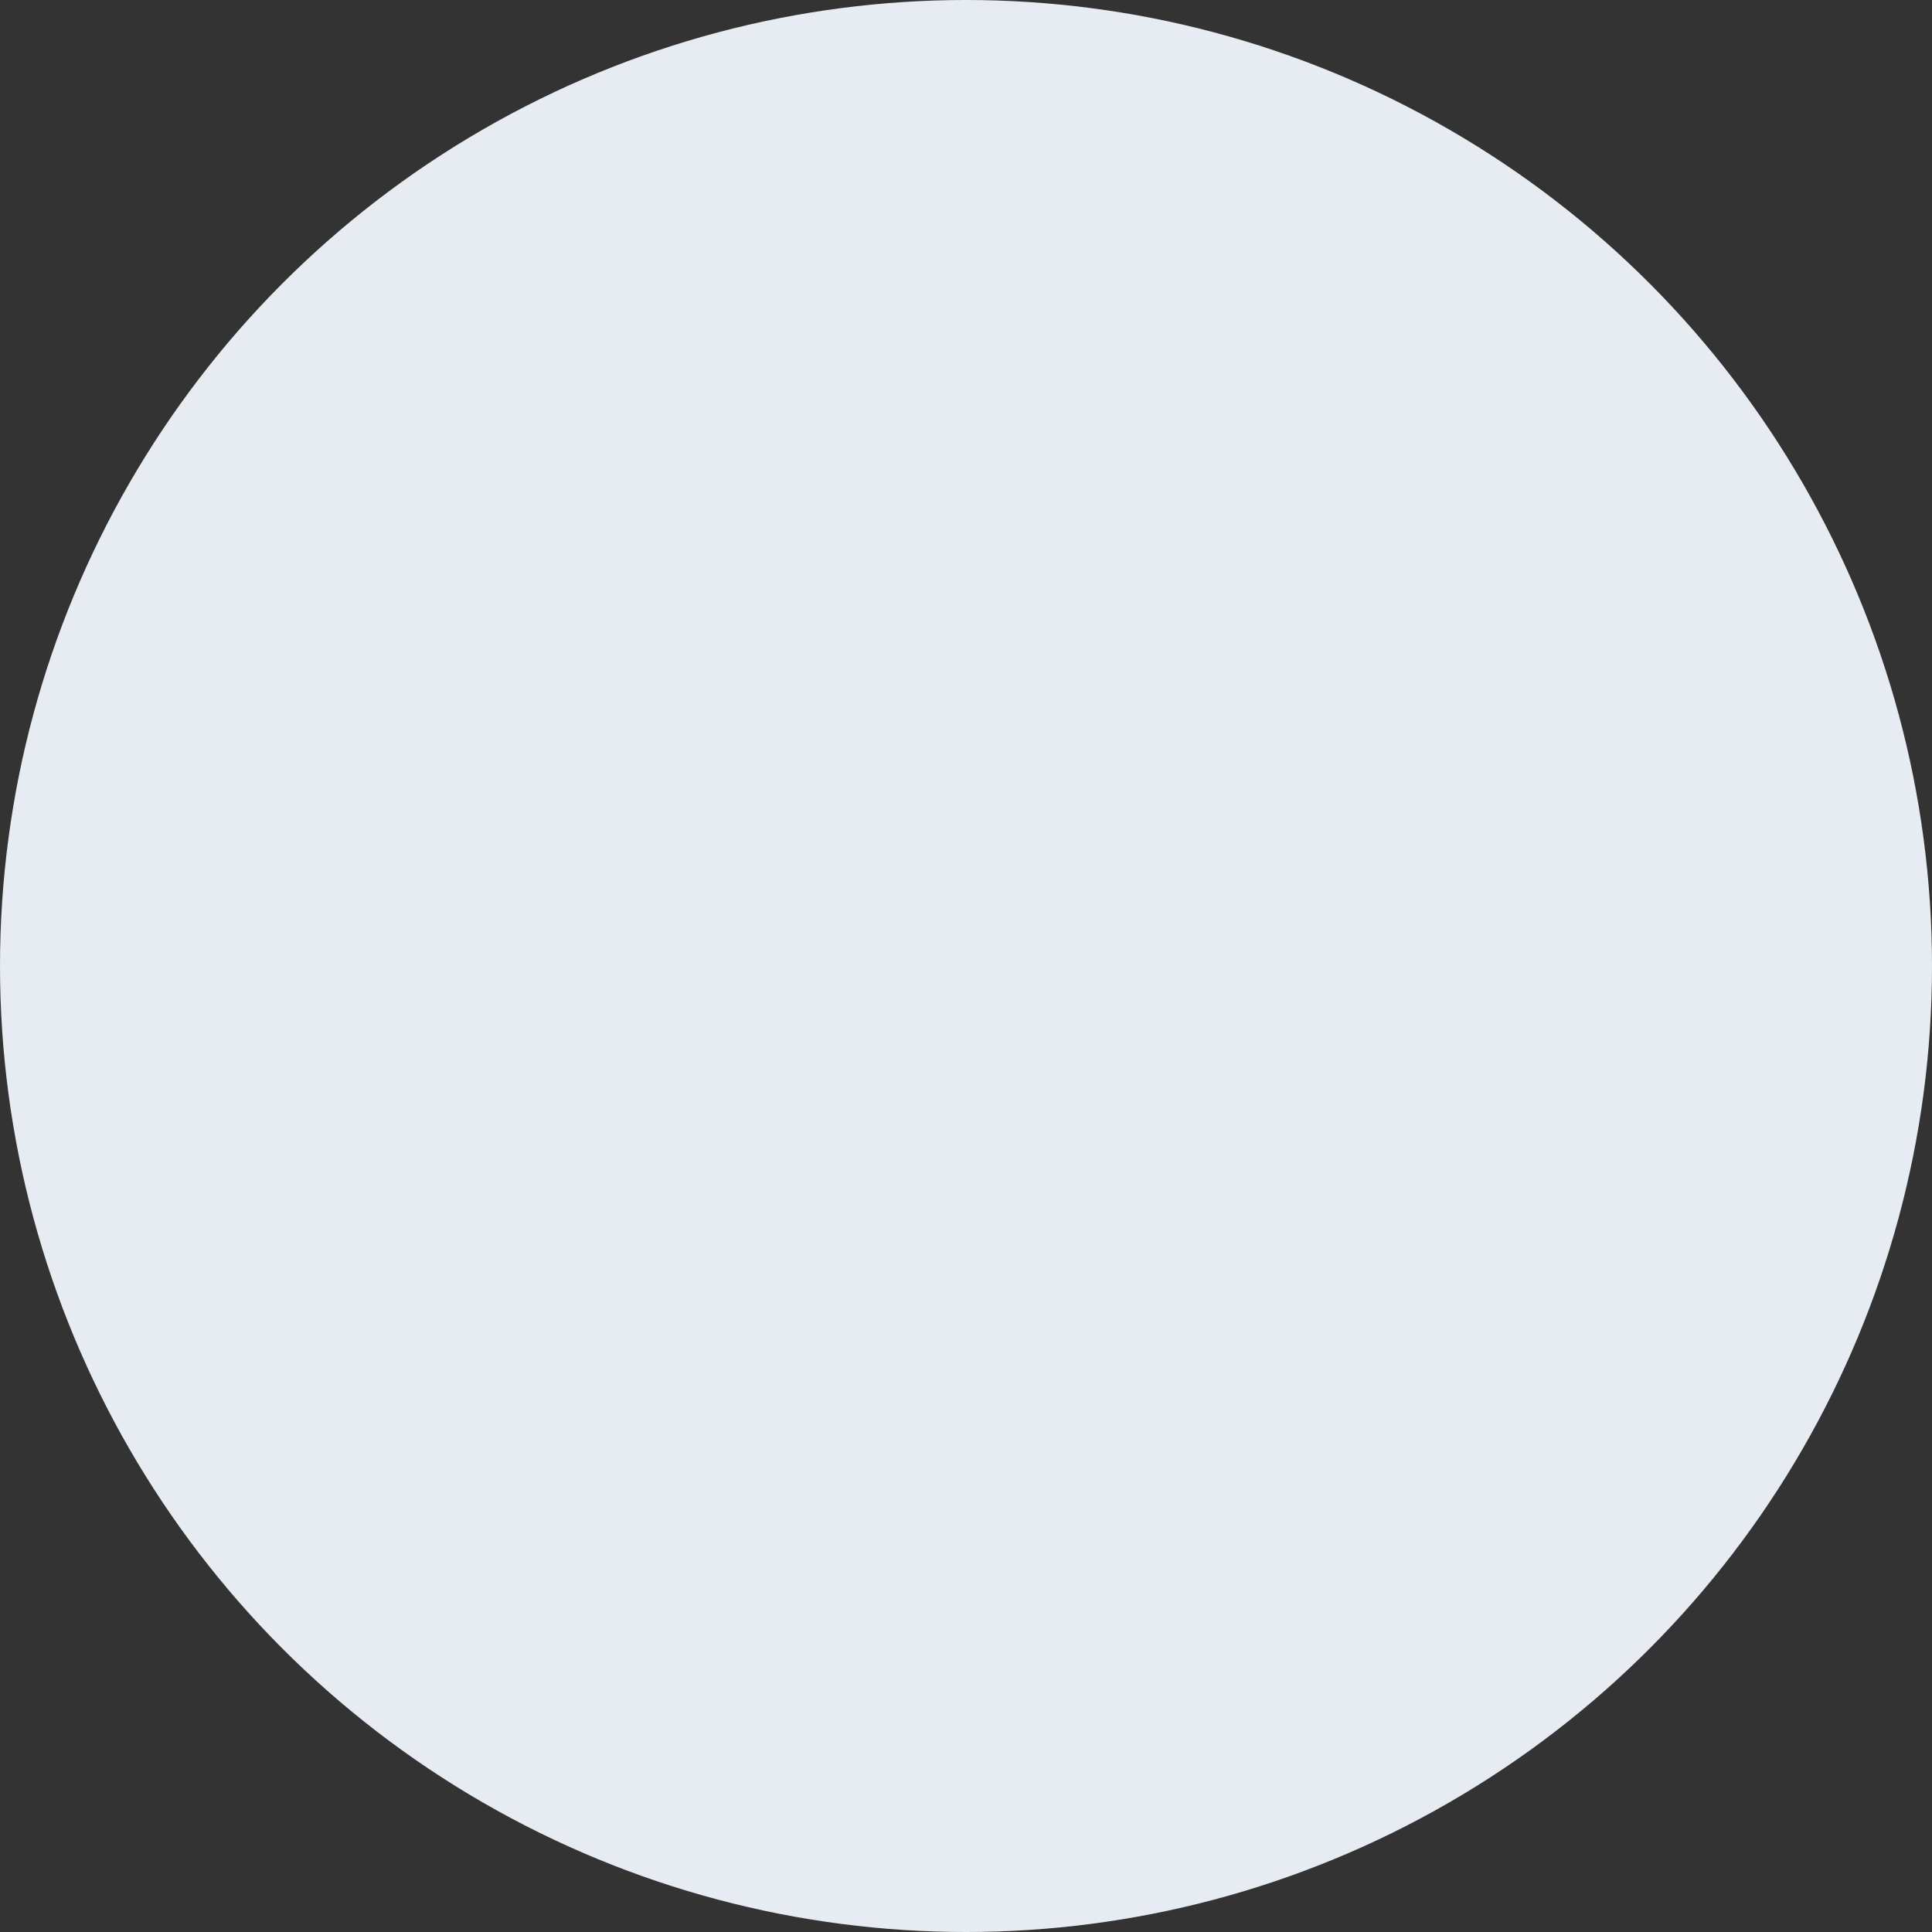<svg xmlns="http://www.w3.org/2000/svg" width="540" height="540" viewBox="0 0 540 540" fill="none"><rect x="0" y="0" width="540" height="540" fill="#333333" stroke="none"/><circle cx="270" cy="270" r="270" fill="#E6ECF1"></circle></svg>